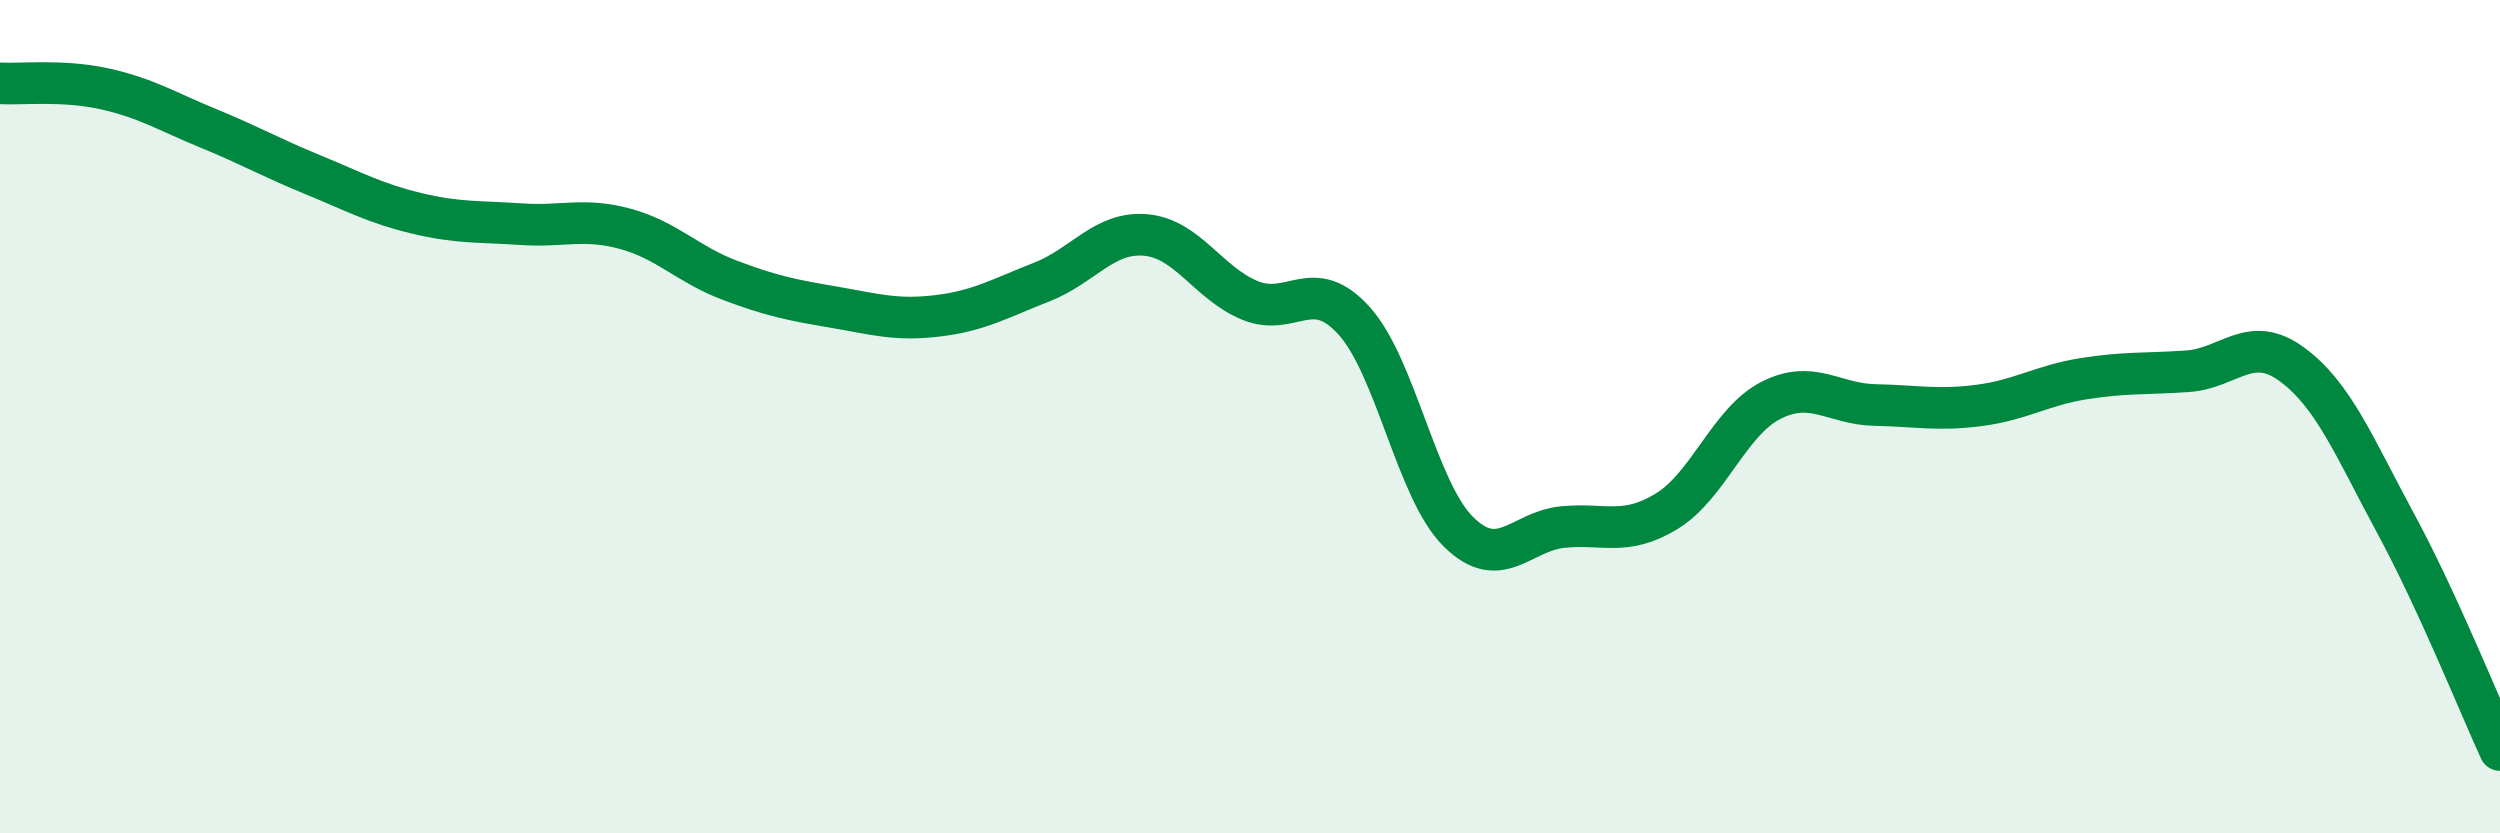 
    <svg width="60" height="20" viewBox="0 0 60 20" xmlns="http://www.w3.org/2000/svg">
      <path
        d="M 0,2 C 0.5,2.03 1.5,1.91 2.5,2.13 C 3.5,2.35 4,2.67 5,3.08 C 6,3.49 6.5,3.78 7.5,4.19 C 8.5,4.6 9,4.88 10,5.12 C 11,5.36 11.5,5.31 12.5,5.38 C 13.5,5.45 14,5.22 15,5.49 C 16,5.76 16.5,6.34 17.5,6.72 C 18.5,7.1 19,7.2 20,7.37 C 21,7.54 21.5,7.7 22.5,7.58 C 23.5,7.46 24,7.16 25,6.77 C 26,6.38 26.5,5.55 27.5,5.64 C 28.5,5.73 29,6.8 30,7.21 C 31,7.62 31.5,6.59 32.5,7.7 C 33.5,8.81 34,11.77 35,12.76 C 36,13.75 36.5,12.75 37.5,12.65 C 38.5,12.55 39,12.88 40,12.27 C 41,11.66 41.5,10.12 42.5,9.61 C 43.5,9.1 44,9.7 45,9.72 C 46,9.74 46.5,9.86 47.5,9.73 C 48.5,9.6 49,9.25 50,9.09 C 51,8.93 51.5,8.98 52.5,8.91 C 53.5,8.84 54,8.01 55,8.74 C 56,9.47 56.5,10.72 57.5,12.57 C 58.5,14.42 59.5,16.91 60,18L60 20L0 20Z"
        fill="#008740"
        opacity="0.1"
        stroke-linecap="round"
        stroke-linejoin="round"
      />
      <path
        d="M 0,2 C 0.5,2.03 1.5,1.91 2.5,2.13 C 3.5,2.35 4,2.67 5,3.08 C 6,3.49 6.5,3.78 7.5,4.19 C 8.5,4.6 9,4.88 10,5.12 C 11,5.36 11.5,5.31 12.5,5.38 C 13.5,5.45 14,5.22 15,5.49 C 16,5.76 16.5,6.34 17.5,6.72 C 18.5,7.1 19,7.2 20,7.37 C 21,7.54 21.5,7.7 22.5,7.58 C 23.5,7.46 24,7.16 25,6.77 C 26,6.38 26.5,5.55 27.5,5.64 C 28.5,5.73 29,6.8 30,7.21 C 31,7.62 31.5,6.59 32.5,7.7 C 33.5,8.81 34,11.77 35,12.76 C 36,13.75 36.5,12.75 37.5,12.65 C 38.5,12.55 39,12.88 40,12.27 C 41,11.66 41.5,10.12 42.5,9.61 C 43.5,9.1 44,9.7 45,9.72 C 46,9.74 46.5,9.86 47.5,9.73 C 48.5,9.6 49,9.25 50,9.09 C 51,8.93 51.5,8.98 52.5,8.91 C 53.5,8.84 54,8.01 55,8.74 C 56,9.47 56.5,10.72 57.5,12.57 C 58.5,14.42 59.5,16.91 60,18"
        stroke="#008740"
        stroke-width="1"
        fill="none"
        stroke-linecap="round"
        stroke-linejoin="round"
      />
    </svg>
  